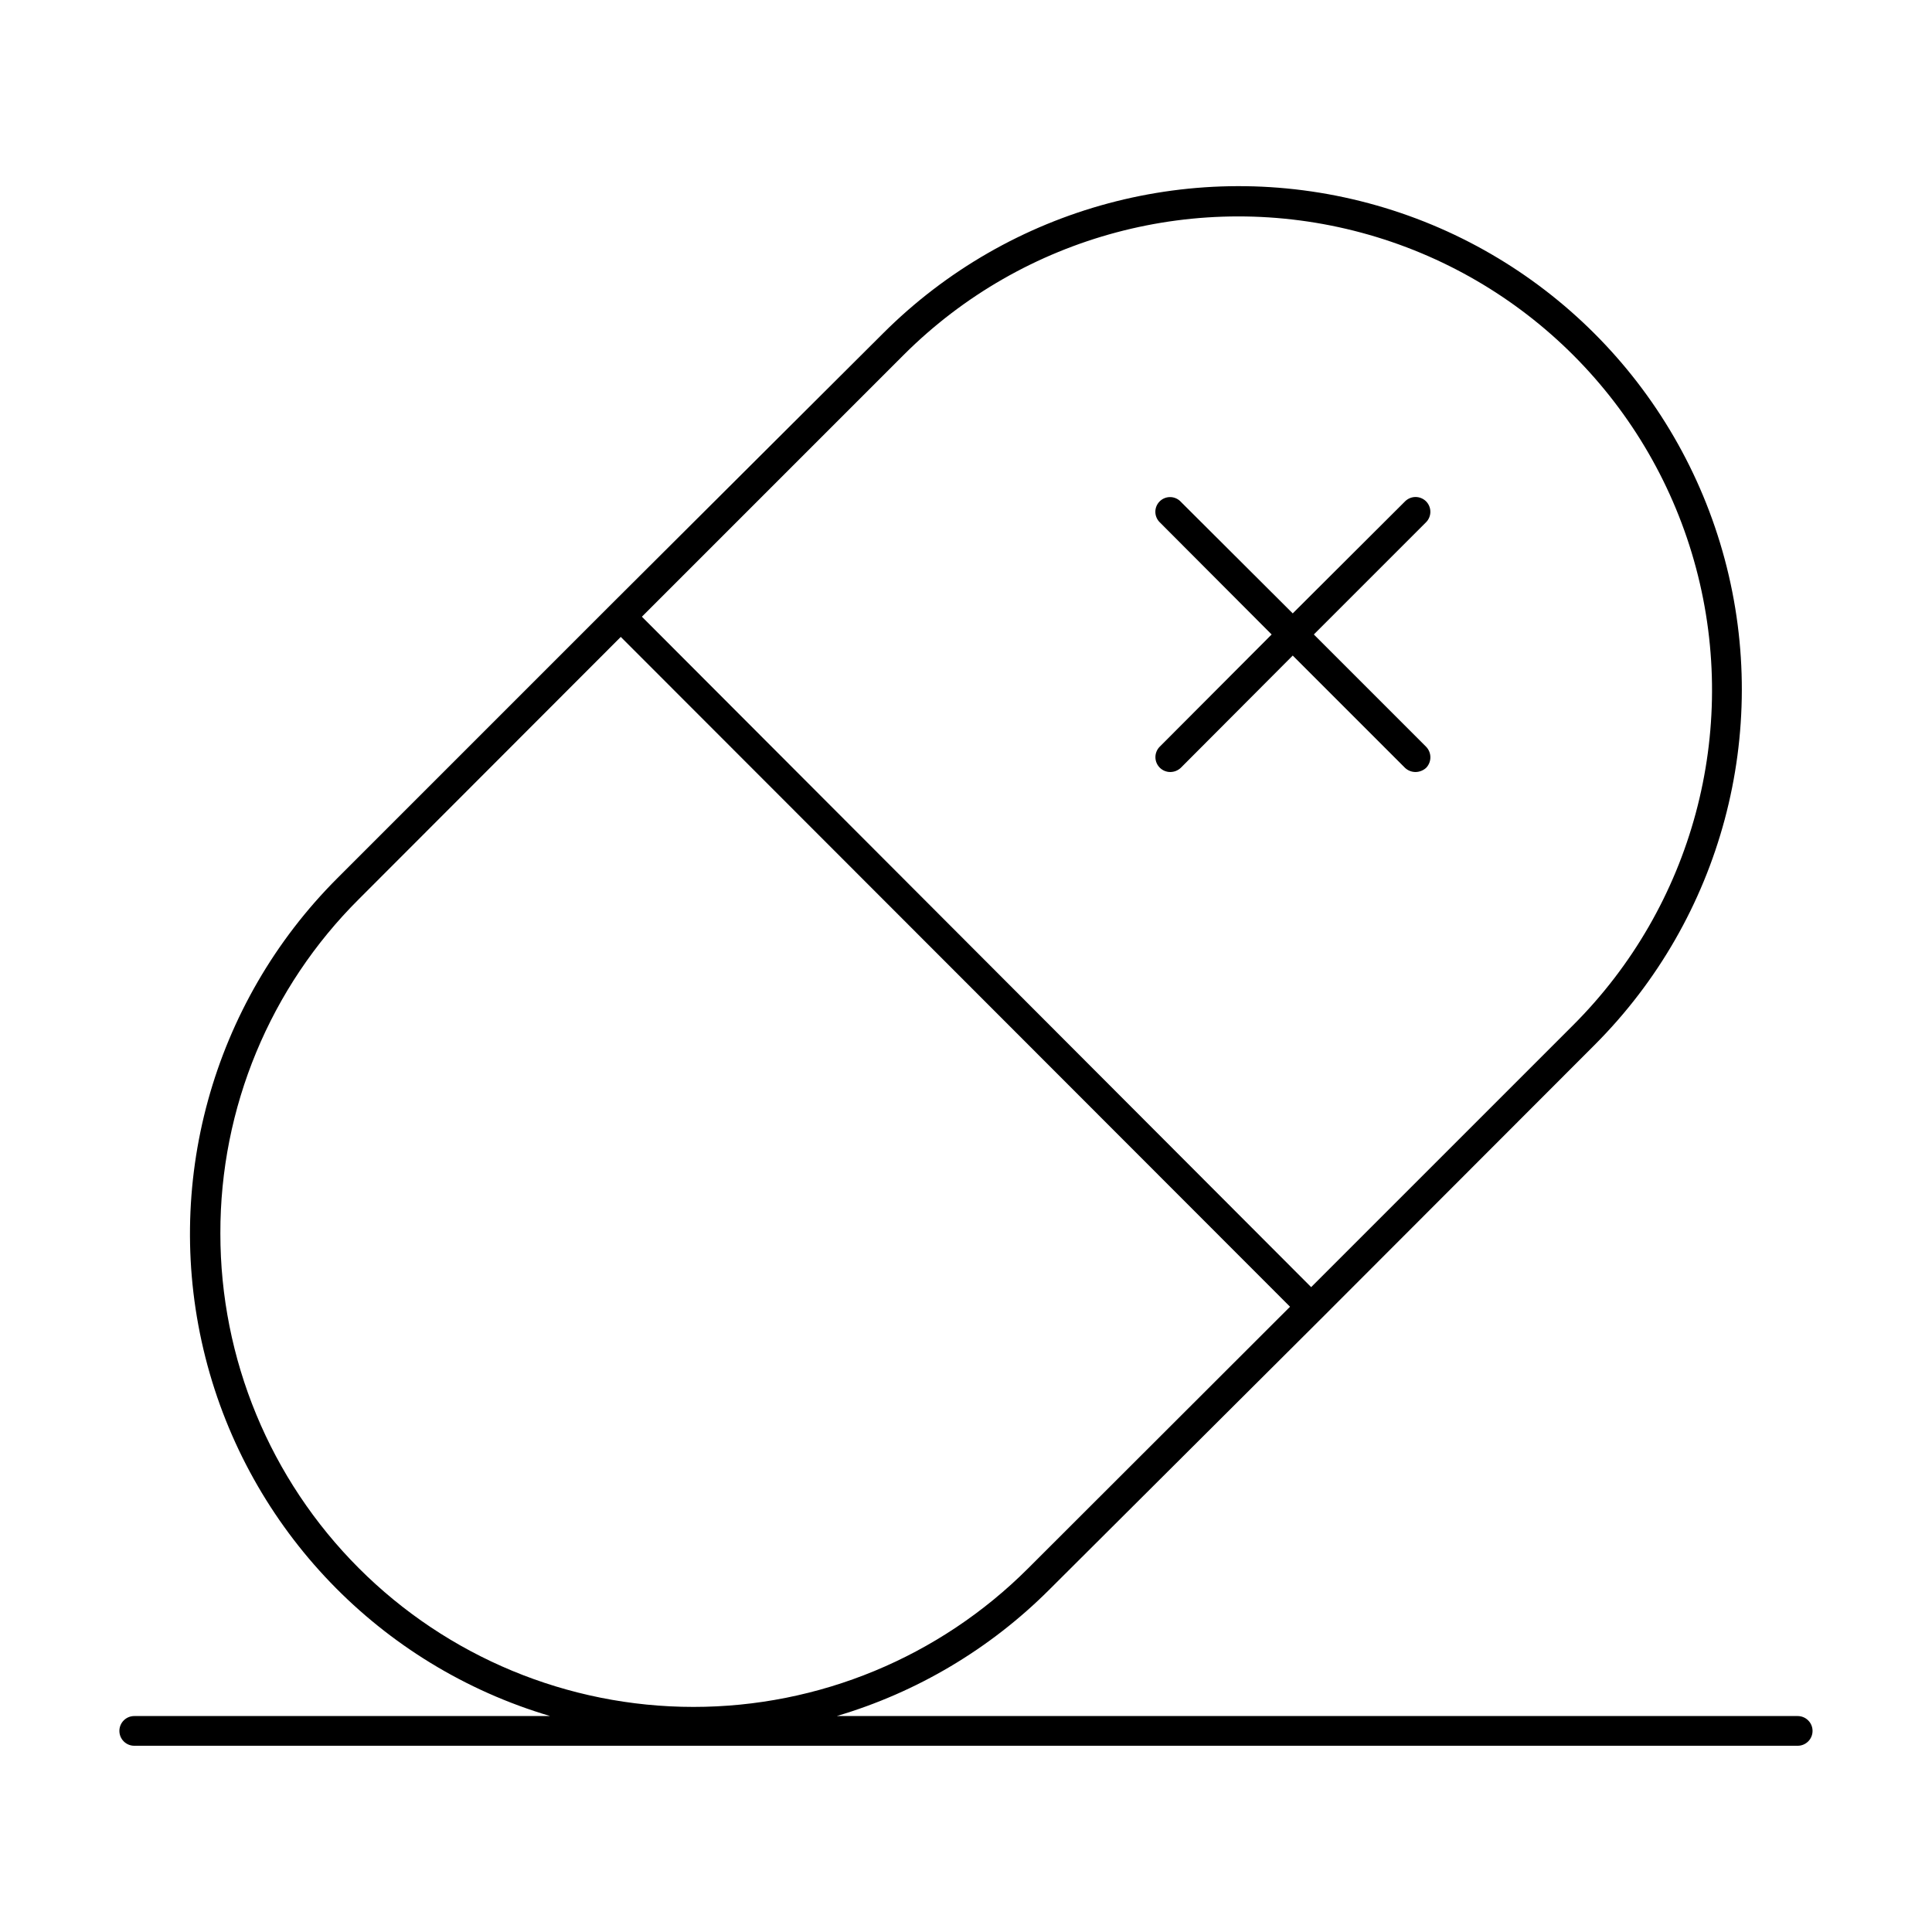 <?xml version="1.0" encoding="UTF-8"?>
<!-- Uploaded to: SVG Find, www.svgrepo.com, Generator: SVG Find Mixer Tools -->
<svg fill="#000000" width="800px" height="800px" version="1.1" viewBox="144 144 512 512" xmlns="http://www.w3.org/2000/svg">
 <g>
  <path d="m620.41 598.77h-254.66c21.258-6.289 40.602-17.789 56.285-33.453l72.422-72.188 72.109-72.188c33.68-33.691 46.824-82.793 34.484-128.8-12.34-46.012-48.289-81.949-94.305-94.27-46.02-12.32-95.113 0.848-128.79 34.539l-72.422 72.188-72.109 72.109c-33.25 33.223-46.543 81.504-34.98 127.06 11.566 45.562 46.273 81.66 91.344 95.004h-110.21c-2.176 0-3.938 1.766-3.938 3.938 0 1.043 0.414 2.047 1.152 2.781 0.738 0.738 1.742 1.156 2.785 1.156h440.83c1.047 0 2.047-0.418 2.785-1.156 0.738-0.734 1.152-1.738 1.152-2.781s-0.414-2.047-1.152-2.781c-0.738-0.738-1.738-1.156-2.785-1.156zm-236.87-360.77c31.75-31.668 77.984-43.988 121.29-32.324 43.301 11.664 77.09 45.543 88.641 88.875 11.551 43.332-0.898 89.531-32.648 121.2l-69.352 69.352-177.36-177.67zm-181.14 232.86c-0.07-33.27 13.168-65.188 36.762-88.641l69.352-69.43 177.36 177.51-69.43 69.352-0.004 0.004c-23.527 23.512-55.434 36.711-88.699 36.695-33.262-0.016-65.156-13.25-88.664-36.785-23.508-23.535-36.699-55.445-36.676-88.707z"/>
  <path d="m451.4 347.49c0.738 0.711 1.73 1.109 2.754 1.102 1.027-0.008 2.008-0.402 2.758-1.102l29.676-29.758 29.758 29.758c0.746 0.699 1.73 1.094 2.754 1.102 1.051-0.004 2.059-0.398 2.836-1.102 1.508-1.559 1.508-4.031 0-5.59l-29.758-29.758 29.758-29.758v0.004c1.5-1.531 1.5-3.981 0-5.512-0.742-0.742-1.746-1.164-2.797-1.164-1.047 0-2.055 0.422-2.793 1.164l-29.758 29.68-29.758-29.676 0.004-0.004c-1.523-1.52-3.988-1.52-5.512 0-1.523 1.523-1.523 3.988 0 5.512l29.676 29.758-29.676 29.758v-0.004c-0.734 0.75-1.141 1.762-1.125 2.812 0.016 1.047 0.449 2.047 1.203 2.777z"/>
 </g>
</svg>